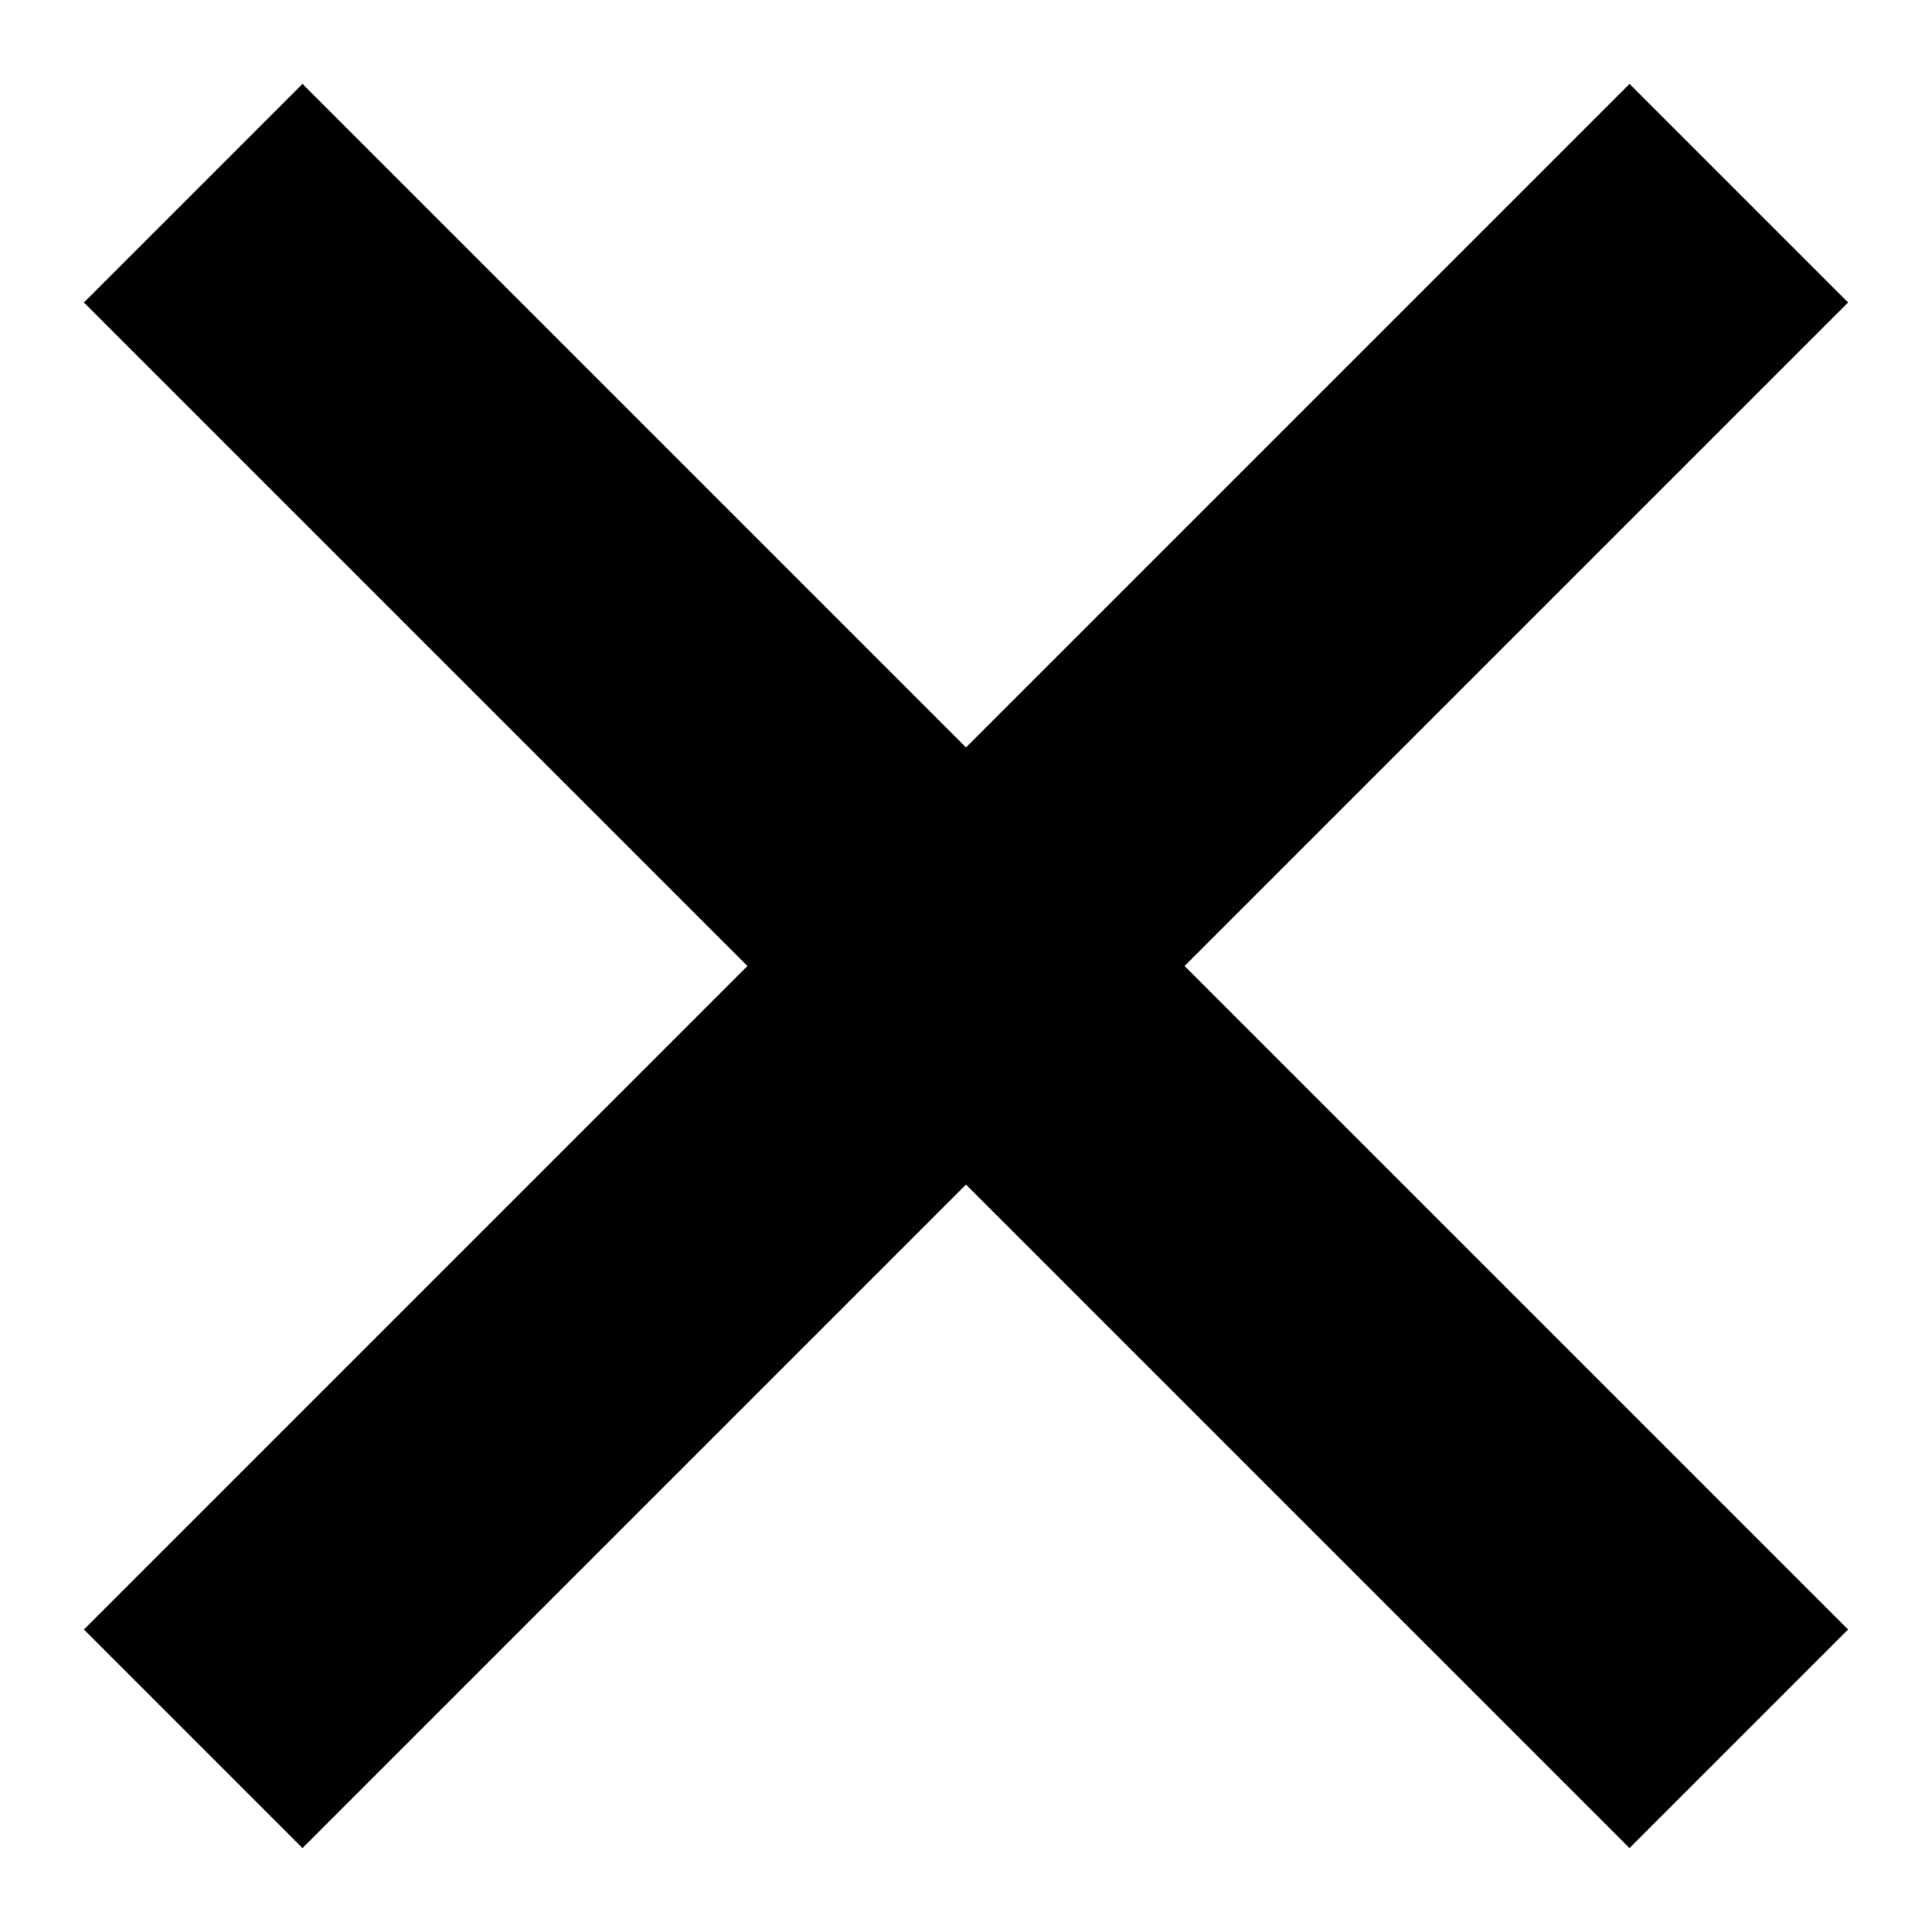 <?xml version="1.0" encoding="utf-8"?>
<!-- Generator: Adobe Illustrator 18.1.1, SVG Export Plug-In . SVG Version: 6.00 Build 0)  -->
<!DOCTYPE svg PUBLIC "-//W3C//DTD SVG 1.1//EN" "http://www.w3.org/Graphics/SVG/1.1/DTD/svg11.dtd">
<svg version="1.1" id="レイヤー_1" xmlns="http://www.w3.org/2000/svg" xmlns:xlink="http://www.w3.org/1999/xlink" x="0px"
	 y="0px" viewBox="0 0 50 50" style="enable-background:new 0 0 50 50;" xml:space="preserve">
<g>
	<line style="fill:none;stroke:#000000;stroke-width:8;stroke-miterlimit:10;" x1="45" y1="5" x2="5" y2="45"/>
	<line style="fill:none;stroke:#000000;stroke-width:8;stroke-miterlimit:10;" x1="5" y1="5" x2="45" y2="45"/>
</g>
</svg>
